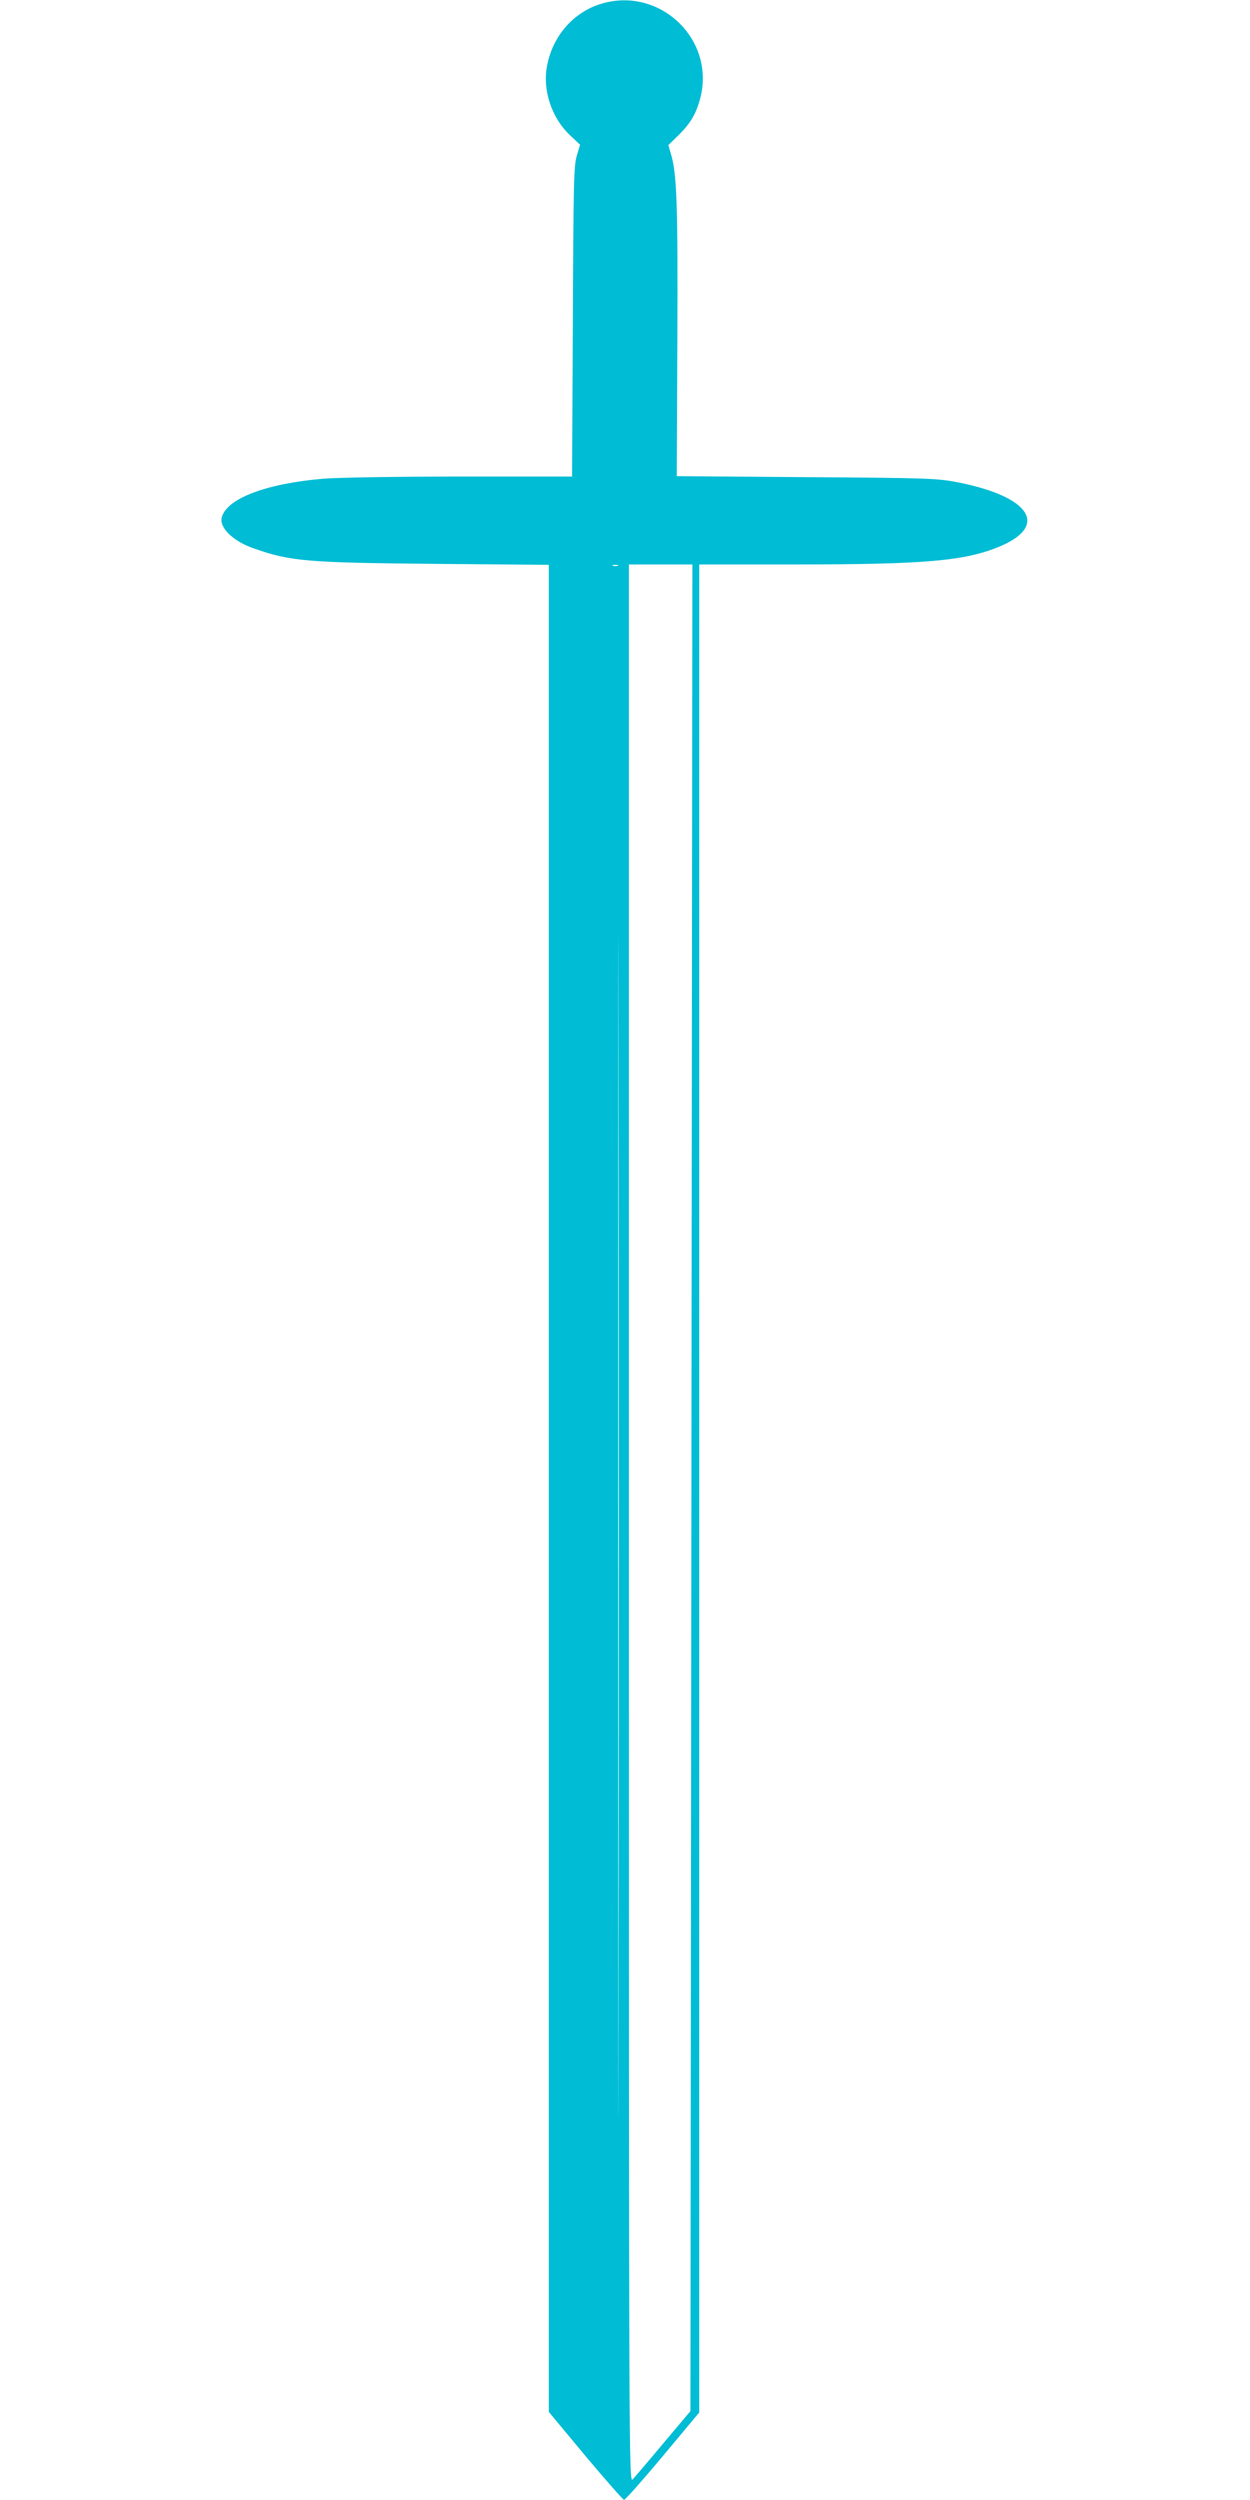 <?xml version="1.0" standalone="no"?>
<!DOCTYPE svg PUBLIC "-//W3C//DTD SVG 20010904//EN"
 "http://www.w3.org/TR/2001/REC-SVG-20010904/DTD/svg10.dtd">
<svg version="1.0" xmlns="http://www.w3.org/2000/svg"
 width="640pt" height="1280pt" viewBox="0 0 640 1280"
 preserveAspectRatio="xMidYMid meet">
<g transform="translate(0,1280) scale(0.1,-0.1)"
fill="#00bcd4" stroke="none">
<path d="M3090 12784 c-150 -40 -262 -167 -290 -326 -22 -124 26 -264 120
-352 l50 -47 -17 -57 c-15 -51 -17 -135 -20 -849 l-4 -793 -577 0 c-317 0
-631 -5 -697 -11 -291 -25 -491 -100 -519 -196 -16 -52 55 -123 161 -160 189
-67 271 -74 931 -80 l582 -5 0 -4728 0 -4729 187 -225 c104 -124 193 -225 198
-225 6 -1 95 100 198 223 l187 224 0 4731 0 4731 488 0 c672 0 871 18 1048 91
260 108 157 260 -225 332 -97 18 -160 20 -766 24 l-660 5 3 691 c3 696 -2 858
-33 959 l-13 45 50 49 c63 61 93 112 114 194 75 295 -200 564 -496 484z m73
-2881 c-7 -2 -19 -2 -25 0 -7 3 -2 5 12 5 14 0 19 -2 13 -5z m377 -4721 l-5
-4727 -139 -165 c-76 -91 -147 -174 -157 -185 -19 -19 -19 101 -19 4893 l0
4912 163 0 162 0 -5 -4728z m-373 -2644 c-1 -1349 -2 -246 -2 2452 0 2698 1
3801 2 2453 2 -1349 2 -3557 0 -4905z"/>
</g>
</svg>
